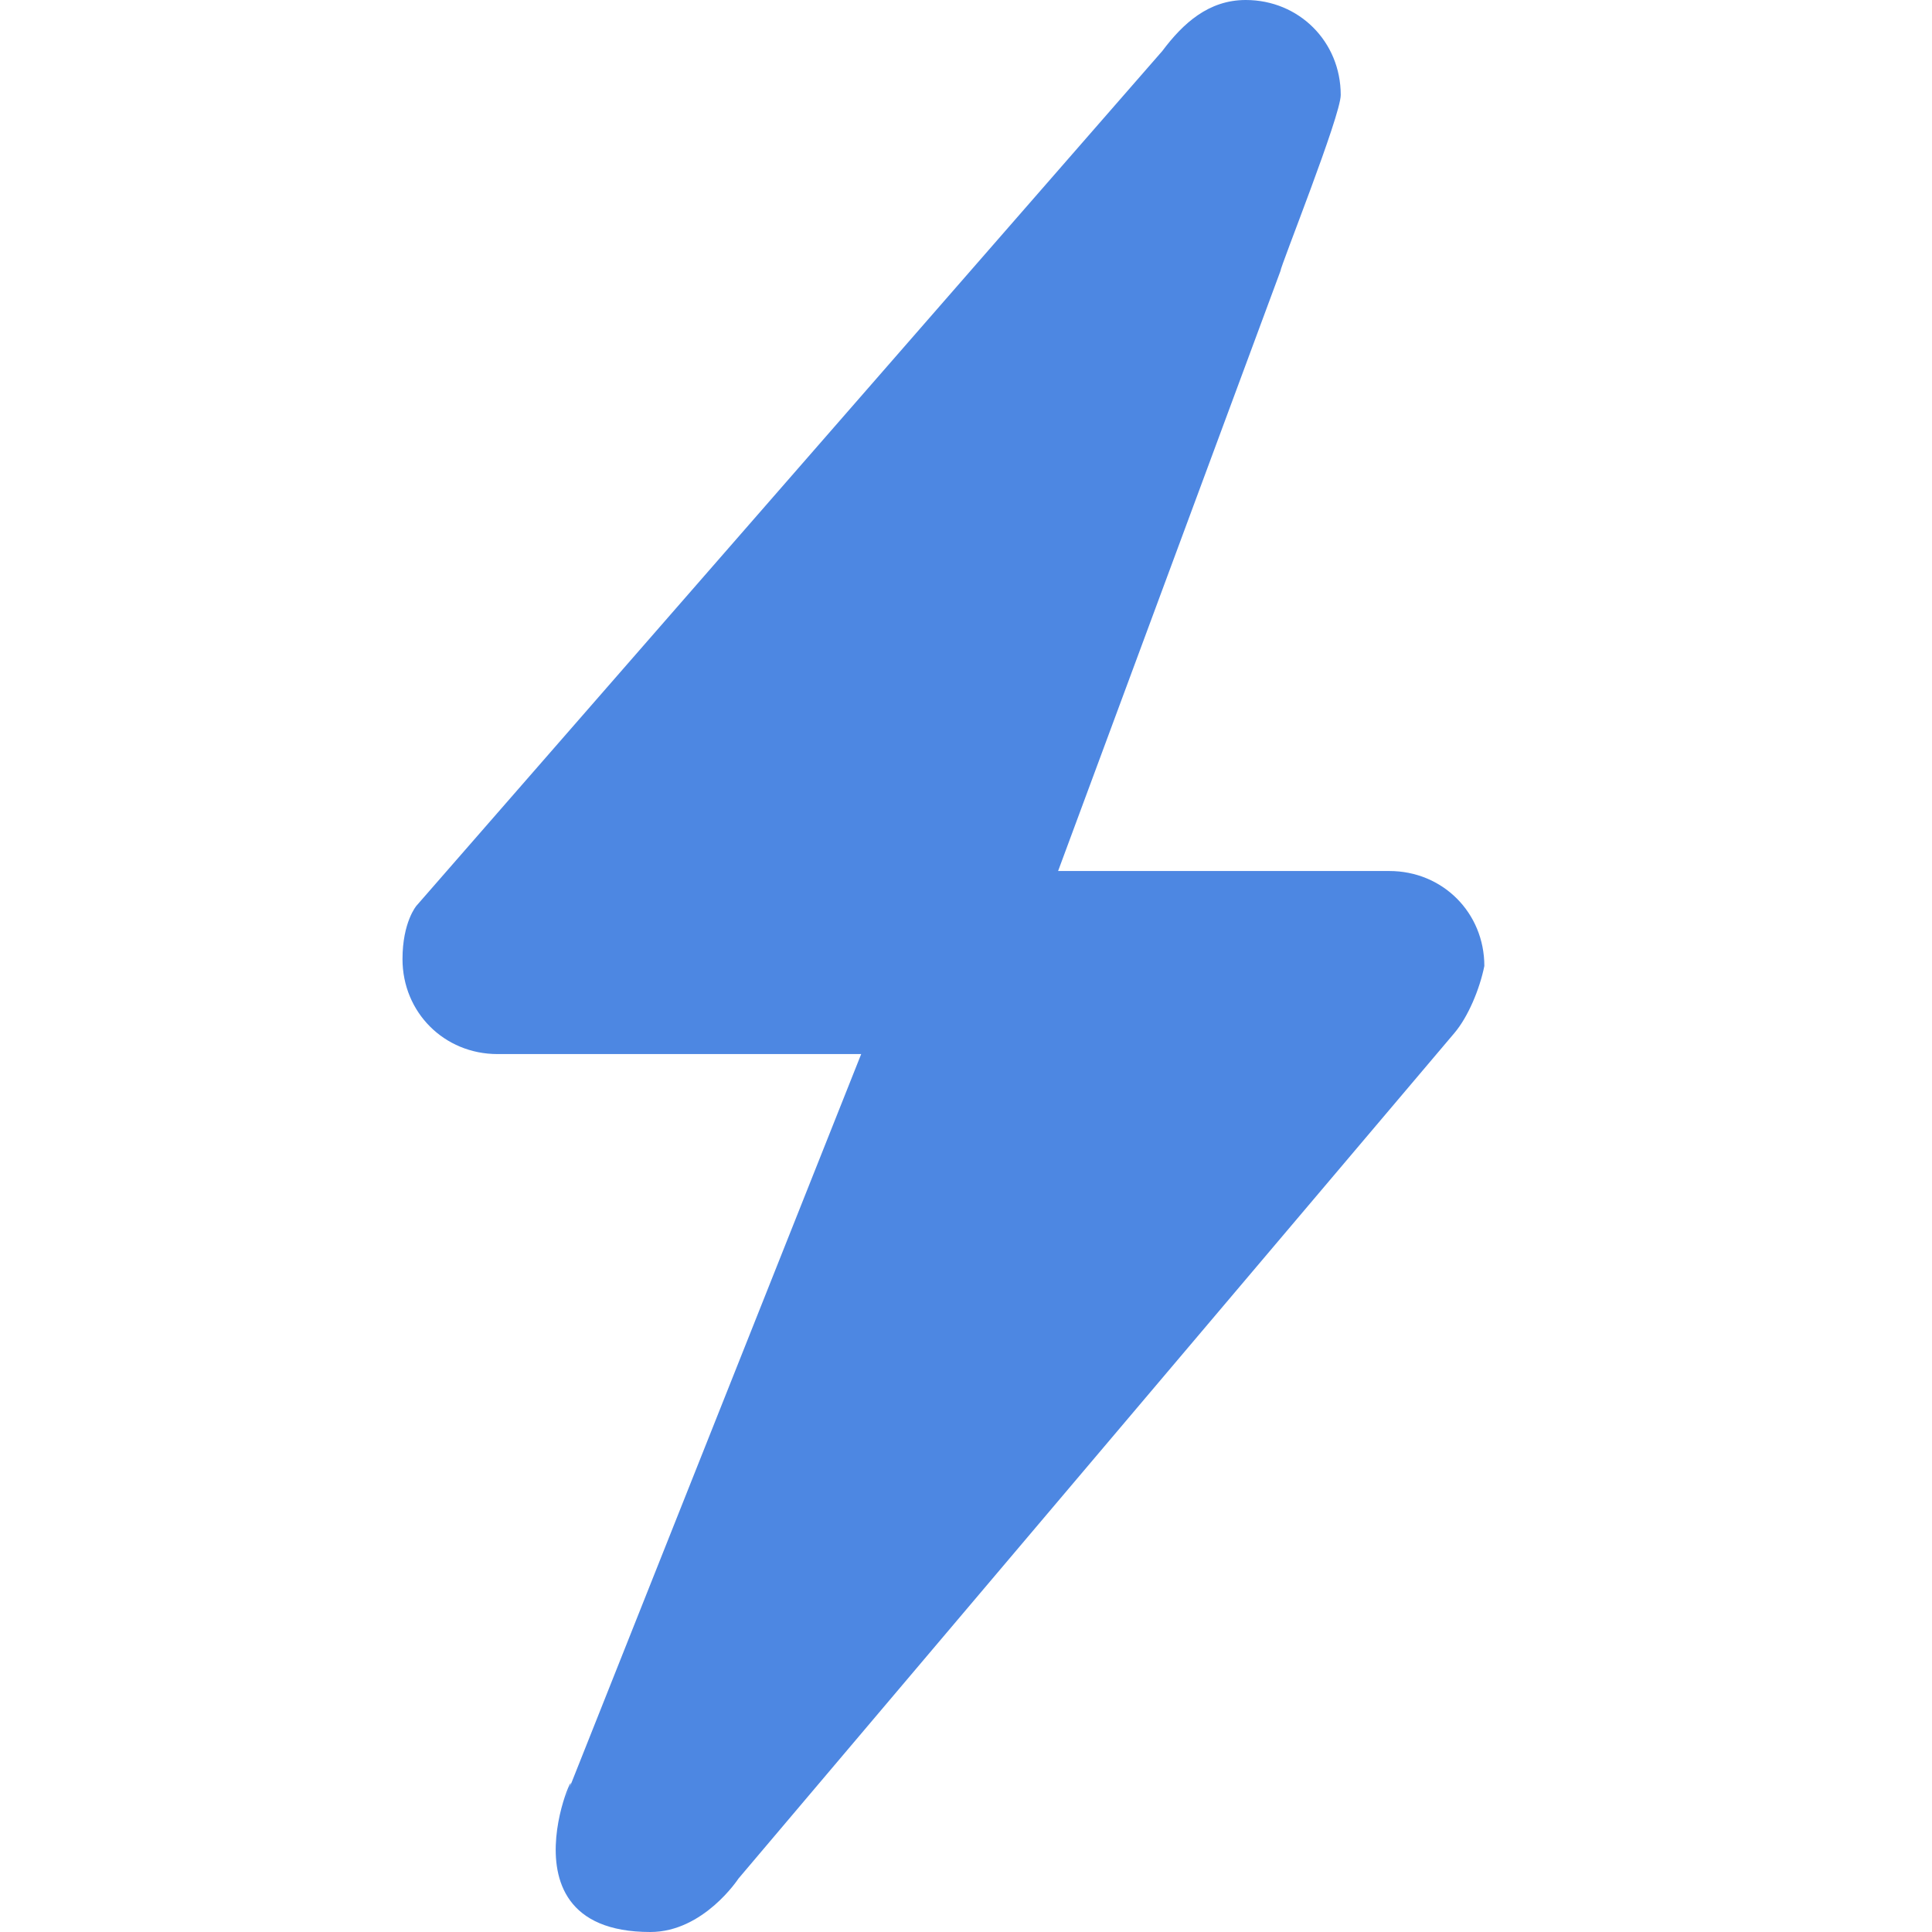 <svg xmlns="http://www.w3.org/2000/svg" width="24" height="24" fill="none"><path fill="#4D87E2" fill-rule="evenodd" d="M18.065 12.835 9.173 23.337S8.74 24 8.079 24c-2.1 0-.662-2.59-1.065-1.64l3.684-9.266H6.18c-.662 0-1.18-.518-1.18-1.18 0-.46.173-.662.173-.662L14.439.633C14.698.288 15.014 0 15.475 0c.662 0 1.18.518 1.18 1.18 0 .259-.749 2.13-.749 2.187l-2.762 7.453h4.115c.662 0 1.18.518 1.18 1.18-.058.288-.202.633-.374.835z" clip-rule="evenodd"/></svg>